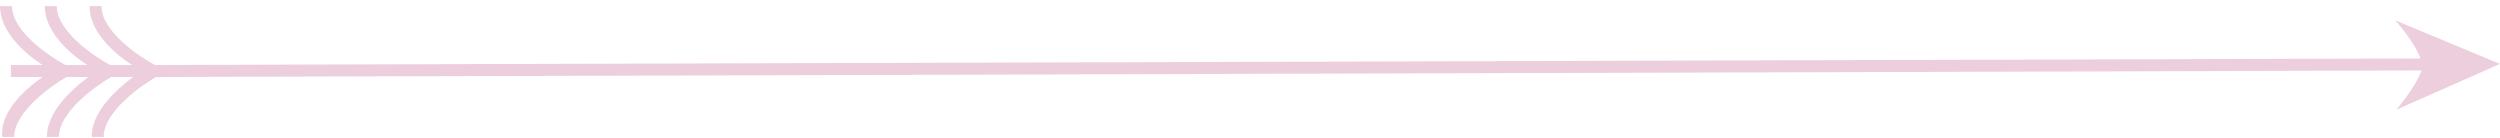 <svg width="325" height="18" viewBox="0 0 325 18" fill="none" xmlns="http://www.w3.org/2000/svg">
<path d="M5.532 10.009H1.418V8.45H5.532C3.121 6.892 0 4.059 0 0.8H1.56C1.56 4.059 6.383 7.317 8.511 8.45H11.348C8.936 6.892 5.816 4.059 5.816 0.8H7.376C7.376 4.059 12.198 7.317 14.326 8.45H17.163C14.752 6.892 11.631 4.059 11.631 0.8H13.191C13.191 4.059 18.014 7.317 20.142 8.45L314.645 7.6C313.936 5.475 311.383 2.642 311.383 2.642L325 8.309L311.525 14.259C311.525 14.259 314.078 11.284 314.787 9.159L20.284 10.009C18.298 11.142 13.475 14.542 13.475 17.8H11.915C11.915 14.542 15.035 11.709 17.305 10.009H14.468C12.482 11.142 7.66 14.542 7.66 17.8H6.099C6.099 14.542 9.22 11.709 11.489 10.009H8.652C6.667 11.142 1.844 14.542 1.844 17.8H0.284C0 14.542 3.121 11.709 5.532 10.009Z" fill="#ECCEDD"/>
</svg>
